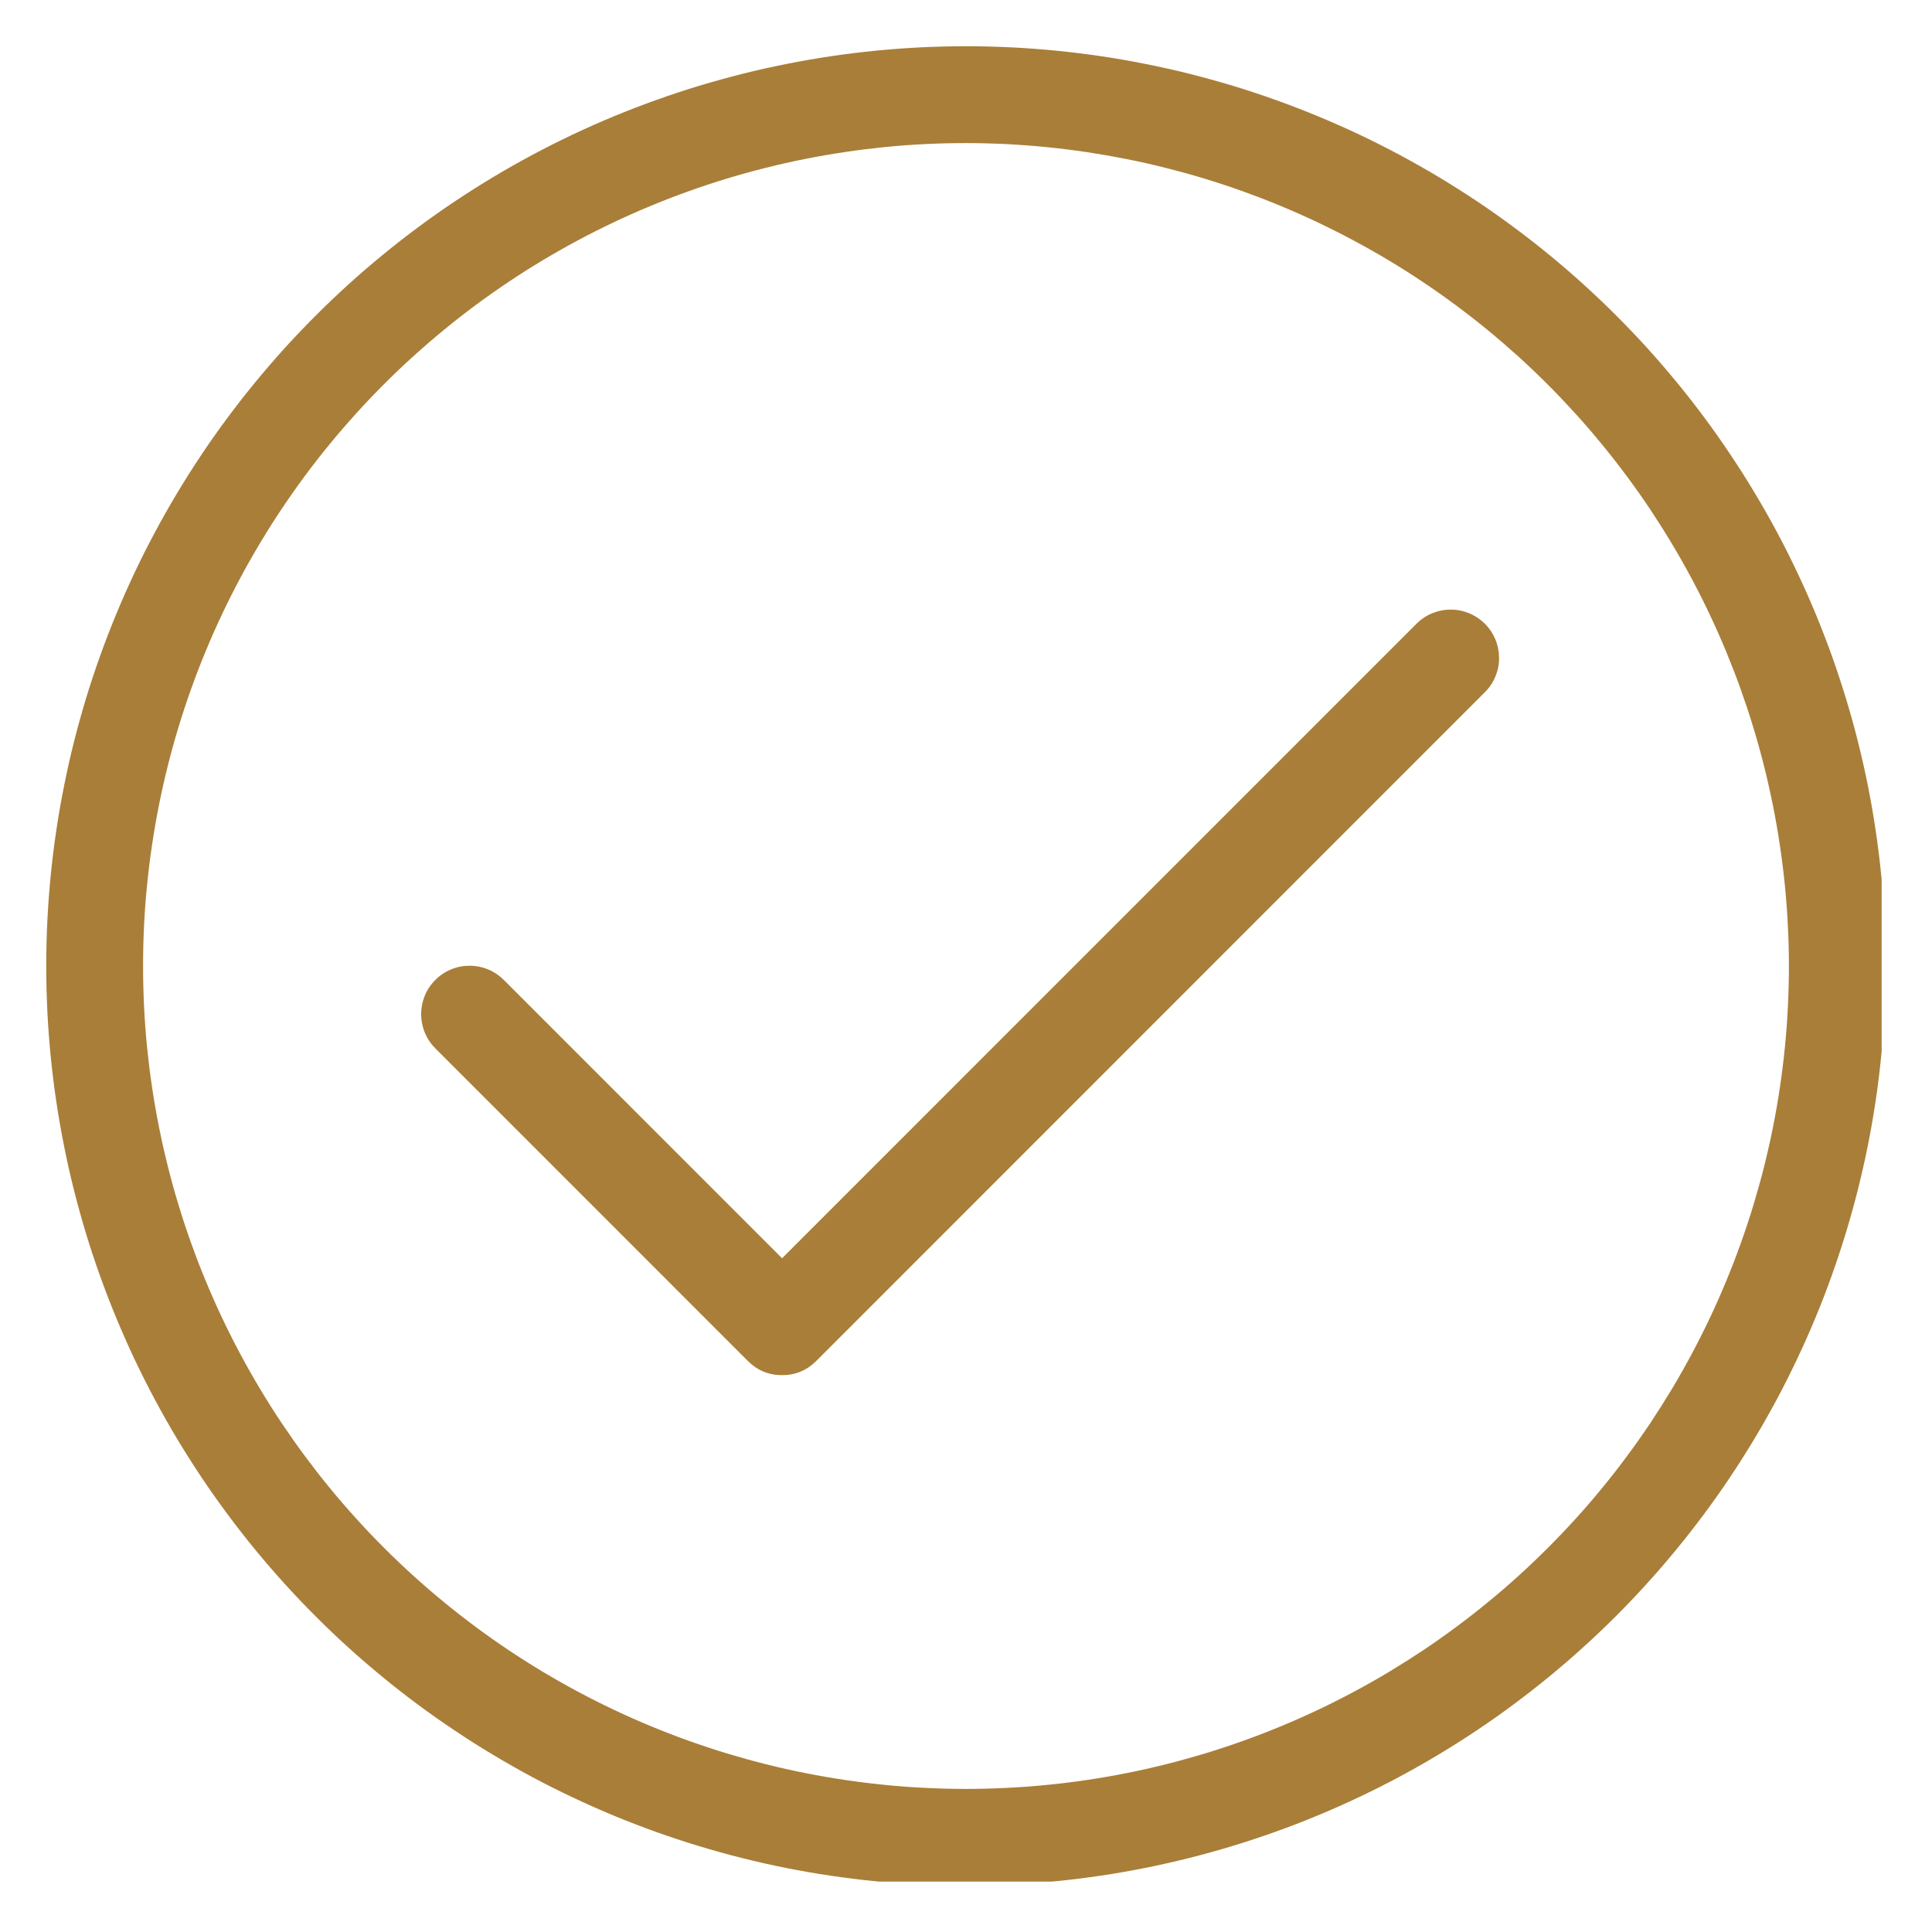 <?xml version="1.0" encoding="UTF-8"?> <svg xmlns="http://www.w3.org/2000/svg" xmlns:xlink="http://www.w3.org/1999/xlink" width="200" zoomAndPan="magnify" viewBox="0 0 150 150" height="200" preserveAspectRatio="xMidYMid meet" version="1.0"><defs><clipPath id="9b67ae7f73"><path d="M 3.59 3.59 L 146.09 3.59 L 146.09 146.09 L 3.59 146.09 Z M 3.59 3.59 " clip-rule="nonzero"></path></clipPath></defs><g clip-path="url(#9b67ae7f73)"><path fill="#a97e38" d="M 75 146.406 C 73.832 146.406 72.664 146.379 71.496 146.32 C 70.328 146.266 69.164 146.18 68 146.062 C 66.836 145.949 65.676 145.805 64.52 145.633 C 63.367 145.465 62.215 145.262 61.066 145.035 C 59.922 144.809 58.781 144.551 57.648 144.266 C 56.516 143.984 55.391 143.672 54.27 143.332 C 53.152 142.992 52.043 142.625 50.941 142.234 C 49.844 141.84 48.754 141.418 47.672 140.973 C 46.594 140.523 45.523 140.051 44.469 139.551 C 43.41 139.051 42.367 138.527 41.336 137.977 C 40.309 137.426 39.289 136.848 38.289 136.246 C 37.285 135.648 36.297 135.023 35.328 134.371 C 34.355 133.723 33.398 133.051 32.461 132.355 C 31.523 131.66 30.602 130.941 29.699 130.199 C 28.797 129.457 27.91 128.695 27.043 127.91 C 26.18 127.125 25.332 126.32 24.508 125.492 C 23.68 124.668 22.875 123.82 22.09 122.953 C 21.305 122.09 20.543 121.203 19.801 120.301 C 19.059 119.398 18.34 118.477 17.645 117.535 C 16.949 116.598 16.273 115.645 15.625 114.672 C 14.977 113.699 14.352 112.711 13.75 111.711 C 13.148 110.707 12.574 109.691 12.023 108.66 C 11.473 107.629 10.945 106.586 10.445 105.531 C 9.949 104.473 9.473 103.406 9.027 102.324 C 8.578 101.246 8.16 100.156 7.766 99.055 C 7.371 97.957 7.004 96.848 6.664 95.727 C 6.328 94.609 6.016 93.484 5.73 92.352 C 5.445 91.215 5.191 90.078 4.965 88.93 C 4.734 87.785 4.535 86.633 4.363 85.477 C 4.191 84.32 4.051 83.16 3.934 82 C 3.82 80.836 3.734 79.672 3.676 78.504 C 3.621 77.336 3.59 76.168 3.59 75 C 3.59 73.832 3.621 72.664 3.676 71.496 C 3.734 70.328 3.82 69.164 3.934 68 C 4.051 66.836 4.191 65.676 4.363 64.52 C 4.535 63.367 4.734 62.215 4.965 61.066 C 5.191 59.922 5.445 58.781 5.73 57.648 C 6.016 56.516 6.328 55.391 6.664 54.27 C 7.004 53.152 7.371 52.043 7.766 50.941 C 8.16 49.844 8.578 48.754 9.027 47.672 C 9.473 46.594 9.949 45.523 10.445 44.469 C 10.945 43.41 11.473 42.367 12.023 41.336 C 12.574 40.309 13.148 39.289 13.75 38.289 C 14.352 37.285 14.977 36.297 15.625 35.328 C 16.273 34.355 16.949 33.398 17.645 32.461 C 18.34 31.523 19.059 30.602 19.801 29.699 C 20.543 28.797 21.305 27.91 22.09 27.043 C 22.875 26.18 23.68 25.332 24.508 24.508 C 25.332 23.68 26.18 22.875 27.043 22.09 C 27.91 21.305 28.797 20.543 29.699 19.801 C 30.602 19.059 31.523 18.34 32.461 17.645 C 33.398 16.949 34.355 16.273 35.328 15.625 C 36.297 14.977 37.285 14.352 38.289 13.75 C 39.289 13.148 40.309 12.574 41.336 12.023 C 42.367 11.473 43.41 10.945 44.469 10.445 C 45.523 9.949 46.594 9.473 47.672 9.027 C 48.754 8.578 49.844 8.16 50.941 7.766 C 52.043 7.371 53.152 7.004 54.27 6.664 C 55.391 6.328 56.516 6.016 57.648 5.73 C 58.781 5.445 59.922 5.191 61.066 4.965 C 62.215 4.734 63.367 4.535 64.52 4.363 C 65.676 4.191 66.836 4.051 68 3.934 C 69.164 3.82 70.328 3.734 71.496 3.676 C 72.664 3.621 73.832 3.59 75 3.59 C 76.168 3.59 77.336 3.621 78.504 3.676 C 79.672 3.734 80.836 3.82 82 3.934 C 83.16 4.051 84.32 4.191 85.477 4.363 C 86.633 4.535 87.785 4.734 88.93 4.965 C 90.078 5.191 91.215 5.445 92.352 5.73 C 93.484 6.016 94.609 6.328 95.727 6.664 C 96.848 7.004 97.957 7.371 99.055 7.766 C 100.156 8.16 101.246 8.578 102.324 9.027 C 103.406 9.473 104.473 9.949 105.531 10.445 C 106.586 10.945 107.629 11.473 108.66 12.023 C 109.691 12.574 110.707 13.148 111.711 13.75 C 112.711 14.352 113.699 14.977 114.672 15.625 C 115.645 16.273 116.598 16.949 117.535 17.645 C 118.477 18.34 119.398 19.059 120.301 19.801 C 121.203 20.543 122.09 21.305 122.953 22.09 C 123.82 22.875 124.668 23.68 125.492 24.508 C 126.32 25.332 127.125 26.18 127.91 27.043 C 128.695 27.91 129.457 28.797 130.199 29.699 C 130.941 30.602 131.66 31.523 132.355 32.461 C 133.051 33.398 133.723 34.355 134.371 35.328 C 135.023 36.297 135.648 37.285 136.246 38.289 C 136.848 39.289 137.426 40.309 137.977 41.336 C 138.527 42.367 139.051 43.41 139.551 44.469 C 140.051 45.523 140.523 46.594 140.973 47.672 C 141.418 48.754 141.84 49.844 142.234 50.941 C 142.625 52.043 142.992 53.152 143.332 54.27 C 143.672 55.391 143.984 56.516 144.266 57.648 C 144.551 58.781 144.809 59.922 145.035 61.066 C 145.262 62.215 145.465 63.367 145.633 64.52 C 145.805 65.676 145.949 66.836 146.062 68 C 146.18 69.164 146.266 70.328 146.32 71.496 C 146.379 72.664 146.406 73.832 146.406 75 C 146.406 76.168 146.375 77.336 146.316 78.5 C 146.258 79.668 146.172 80.832 146.055 81.996 C 145.941 83.16 145.797 84.316 145.625 85.473 C 145.453 86.629 145.25 87.777 145.023 88.926 C 144.793 90.07 144.535 91.211 144.25 92.344 C 143.965 93.477 143.652 94.602 143.312 95.719 C 142.973 96.836 142.605 97.945 142.211 99.043 C 141.82 100.145 141.398 101.234 140.949 102.312 C 140.504 103.391 140.027 104.461 139.527 105.516 C 139.027 106.57 138.504 107.613 137.953 108.645 C 137.398 109.676 136.824 110.691 136.223 111.691 C 135.621 112.695 134.996 113.68 134.348 114.652 C 133.699 115.625 133.027 116.578 132.328 117.516 C 131.633 118.453 130.914 119.375 130.172 120.277 C 129.434 121.18 128.668 122.066 127.883 122.93 C 127.102 123.797 126.293 124.641 125.469 125.469 C 124.641 126.293 123.797 127.102 122.93 127.883 C 122.066 128.668 121.18 129.434 120.277 130.172 C 119.375 130.914 118.453 131.633 117.516 132.328 C 116.578 133.027 115.625 133.699 114.652 134.348 C 113.68 134.996 112.695 135.621 111.691 136.223 C 110.691 136.824 109.676 137.398 108.645 137.953 C 107.613 138.504 106.57 139.027 105.516 139.527 C 104.461 140.027 103.391 140.504 102.312 140.949 C 101.234 141.398 100.145 141.82 99.043 142.211 C 97.945 142.605 96.836 142.973 95.719 143.312 C 94.602 143.652 93.477 143.965 92.344 144.25 C 91.211 144.535 90.07 144.793 88.926 145.023 C 87.777 145.25 86.629 145.453 85.473 145.625 C 84.316 145.797 83.16 145.941 81.996 146.055 C 80.832 146.172 79.668 146.258 78.5 146.316 C 77.336 146.375 76.168 146.406 75 146.406 Z M 75 11.109 C 73.953 11.109 72.91 11.133 71.863 11.184 C 70.82 11.234 69.777 11.312 68.738 11.414 C 67.695 11.52 66.66 11.645 65.625 11.801 C 64.59 11.953 63.559 12.133 62.535 12.336 C 61.508 12.539 60.488 12.77 59.477 13.023 C 58.461 13.277 57.453 13.555 56.453 13.859 C 55.453 14.164 54.461 14.488 53.477 14.844 C 52.492 15.195 51.516 15.57 50.551 15.973 C 49.582 16.371 48.629 16.793 47.684 17.242 C 46.738 17.688 45.805 18.16 44.883 18.652 C 43.957 19.145 43.051 19.66 42.152 20.199 C 41.254 20.734 40.371 21.293 39.504 21.875 C 38.633 22.457 37.777 23.059 36.938 23.68 C 36.098 24.305 35.273 24.945 34.469 25.609 C 33.66 26.273 32.867 26.957 32.094 27.66 C 31.316 28.359 30.559 29.082 29.82 29.82 C 29.082 30.559 28.359 31.316 27.66 32.094 C 26.957 32.867 26.273 33.66 25.609 34.469 C 24.945 35.273 24.305 36.098 23.68 36.938 C 23.059 37.777 22.457 38.633 21.875 39.504 C 21.293 40.371 20.734 41.254 20.199 42.152 C 19.66 43.051 19.145 43.957 18.652 44.883 C 18.16 45.805 17.688 46.738 17.242 47.684 C 16.793 48.629 16.371 49.582 15.973 50.551 C 15.57 51.516 15.195 52.492 14.844 53.477 C 14.488 54.461 14.164 55.453 13.859 56.453 C 13.555 57.453 13.277 58.461 13.023 59.477 C 12.77 60.488 12.539 61.508 12.336 62.535 C 12.133 63.559 11.953 64.59 11.801 65.625 C 11.645 66.66 11.52 67.695 11.414 68.738 C 11.312 69.777 11.234 70.82 11.184 71.863 C 11.133 72.91 11.109 73.953 11.109 75 C 11.109 76.043 11.133 77.09 11.184 78.133 C 11.234 79.18 11.312 80.223 11.414 81.262 C 11.52 82.301 11.645 83.34 11.801 84.375 C 11.953 85.41 12.133 86.438 12.336 87.465 C 12.539 88.488 12.77 89.508 13.023 90.523 C 13.277 91.539 13.555 92.547 13.859 93.547 C 14.164 94.547 14.488 95.539 14.844 96.523 C 15.195 97.508 15.57 98.484 15.973 99.449 C 16.371 100.414 16.793 101.371 17.242 102.316 C 17.688 103.262 18.16 104.195 18.652 105.117 C 19.145 106.039 19.66 106.949 20.199 107.848 C 20.734 108.742 21.293 109.625 21.875 110.496 C 22.457 111.363 23.059 112.219 23.68 113.059 C 24.305 113.898 24.945 114.723 25.609 115.531 C 26.273 116.34 26.957 117.133 27.66 117.906 C 28.359 118.68 29.082 119.438 29.82 120.176 C 30.559 120.918 31.316 121.637 32.094 122.34 C 32.867 123.043 33.66 123.727 34.469 124.387 C 35.273 125.051 36.098 125.695 36.938 126.316 C 37.777 126.941 38.633 127.543 39.504 128.125 C 40.371 128.703 41.254 129.262 42.152 129.801 C 43.051 130.34 43.957 130.855 44.883 131.348 C 45.805 131.84 46.738 132.309 47.684 132.758 C 48.629 133.203 49.582 133.629 50.551 134.027 C 51.516 134.426 52.492 134.805 53.477 135.156 C 54.461 135.508 55.453 135.836 56.453 136.141 C 57.453 136.441 58.461 136.723 59.477 136.977 C 60.488 137.23 61.508 137.461 62.535 137.664 C 63.559 137.867 64.59 138.047 65.625 138.199 C 66.66 138.352 67.695 138.48 68.738 138.582 C 69.777 138.688 70.82 138.762 71.863 138.812 C 72.91 138.863 73.953 138.891 75 138.891 C 76.043 138.891 77.09 138.863 78.133 138.812 C 79.18 138.762 80.223 138.688 81.262 138.582 C 82.301 138.48 83.34 138.352 84.375 138.199 C 85.41 138.047 86.438 137.867 87.465 137.664 C 88.488 137.461 89.508 137.23 90.523 136.977 C 91.539 136.723 92.547 136.441 93.547 136.141 C 94.547 135.836 95.539 135.508 96.523 135.156 C 97.508 134.805 98.484 134.426 99.449 134.027 C 100.414 133.629 101.371 133.203 102.316 132.758 C 103.262 132.309 104.195 131.84 105.117 131.348 C 106.039 130.855 106.949 130.34 107.848 129.801 C 108.742 129.262 109.625 128.703 110.496 128.125 C 111.363 127.543 112.219 126.941 113.059 126.316 C 113.898 125.695 114.723 125.051 115.531 124.387 C 116.34 123.727 117.133 123.043 117.906 122.34 C 118.68 121.637 119.438 120.918 120.176 120.176 C 120.918 119.438 121.637 118.68 122.34 117.906 C 123.043 117.133 123.727 116.34 124.387 115.531 C 125.051 114.723 125.695 113.898 126.316 113.059 C 126.941 112.219 127.543 111.363 128.125 110.496 C 128.703 109.625 129.262 108.742 129.801 107.848 C 130.34 106.949 130.855 106.039 131.348 105.117 C 131.84 104.195 132.309 103.262 132.758 102.316 C 133.203 101.371 133.629 100.414 134.027 99.449 C 134.426 98.484 134.805 97.508 135.156 96.523 C 135.508 95.539 135.836 94.547 136.141 93.547 C 136.441 92.547 136.723 91.539 136.977 90.523 C 137.23 89.508 137.461 88.488 137.664 87.465 C 137.867 86.438 138.047 85.41 138.199 84.375 C 138.352 83.34 138.48 82.301 138.582 81.262 C 138.688 80.223 138.762 79.18 138.812 78.133 C 138.863 77.09 138.891 76.043 138.891 75 C 138.891 73.953 138.863 72.91 138.809 71.867 C 138.758 70.82 138.68 69.777 138.578 68.738 C 138.473 67.699 138.344 66.66 138.188 65.629 C 138.035 64.594 137.855 63.566 137.652 62.539 C 137.445 61.516 137.215 60.496 136.961 59.48 C 136.707 58.469 136.426 57.461 136.121 56.461 C 135.82 55.461 135.488 54.469 135.137 53.484 C 134.785 52.5 134.406 51.527 134.008 50.562 C 133.605 49.594 133.184 48.641 132.734 47.695 C 132.289 46.75 131.816 45.816 131.324 44.895 C 130.832 43.973 130.316 43.066 129.777 42.168 C 129.242 41.273 128.68 40.391 128.102 39.52 C 127.52 38.652 126.918 37.797 126.293 36.957 C 125.672 36.117 125.027 35.297 124.363 34.488 C 123.703 33.68 123.02 32.887 122.316 32.113 C 121.613 31.34 120.895 30.582 120.156 29.844 C 119.418 29.105 118.66 28.383 117.887 27.68 C 117.109 26.98 116.32 26.297 115.512 25.633 C 114.703 24.969 113.879 24.328 113.039 23.703 C 112.199 23.082 111.348 22.48 110.477 21.898 C 109.609 21.316 108.727 20.758 107.828 20.219 C 106.934 19.684 106.023 19.168 105.102 18.676 C 104.18 18.18 103.246 17.711 102.305 17.262 C 101.359 16.816 100.402 16.391 99.438 15.992 C 98.473 15.59 97.496 15.215 96.512 14.859 C 95.531 14.508 94.539 14.18 93.539 13.875 C 92.539 13.57 91.531 13.293 90.516 13.039 C 89.504 12.781 88.484 12.551 87.457 12.348 C 86.434 12.145 85.402 11.965 84.371 11.809 C 83.336 11.656 82.301 11.527 81.258 11.422 C 80.219 11.32 79.176 11.242 78.133 11.188 C 77.09 11.137 76.043 11.109 75 11.109 Z M 60.719 106.766 C 59.676 106.766 58.789 106.395 58.059 105.66 L 33.844 81.441 C 33.484 81.09 33.203 80.684 33.004 80.223 C 32.805 79.758 32.703 79.273 32.699 78.77 C 32.695 78.266 32.789 77.781 32.977 77.316 C 33.168 76.848 33.441 76.438 33.801 76.082 C 34.156 75.723 34.566 75.449 35.035 75.258 C 35.5 75.066 35.984 74.977 36.488 74.98 C 36.992 74.984 37.477 75.086 37.941 75.285 C 38.402 75.484 38.809 75.766 39.16 76.125 L 60.719 97.691 L 110.02 48.383 C 110.375 48.039 110.781 47.777 111.238 47.594 C 111.695 47.414 112.172 47.324 112.664 47.328 C 113.156 47.332 113.629 47.43 114.082 47.621 C 114.539 47.812 114.938 48.082 115.289 48.43 C 115.637 48.777 115.906 49.18 116.098 49.633 C 116.285 50.086 116.383 50.562 116.387 51.055 C 116.395 51.547 116.305 52.02 116.121 52.48 C 115.938 52.938 115.676 53.344 115.332 53.695 L 63.379 105.66 C 62.645 106.395 61.758 106.766 60.719 106.766 Z M 60.719 106.766 " fill-opacity="1" fill-rule="nonzero"></path></g></svg> 